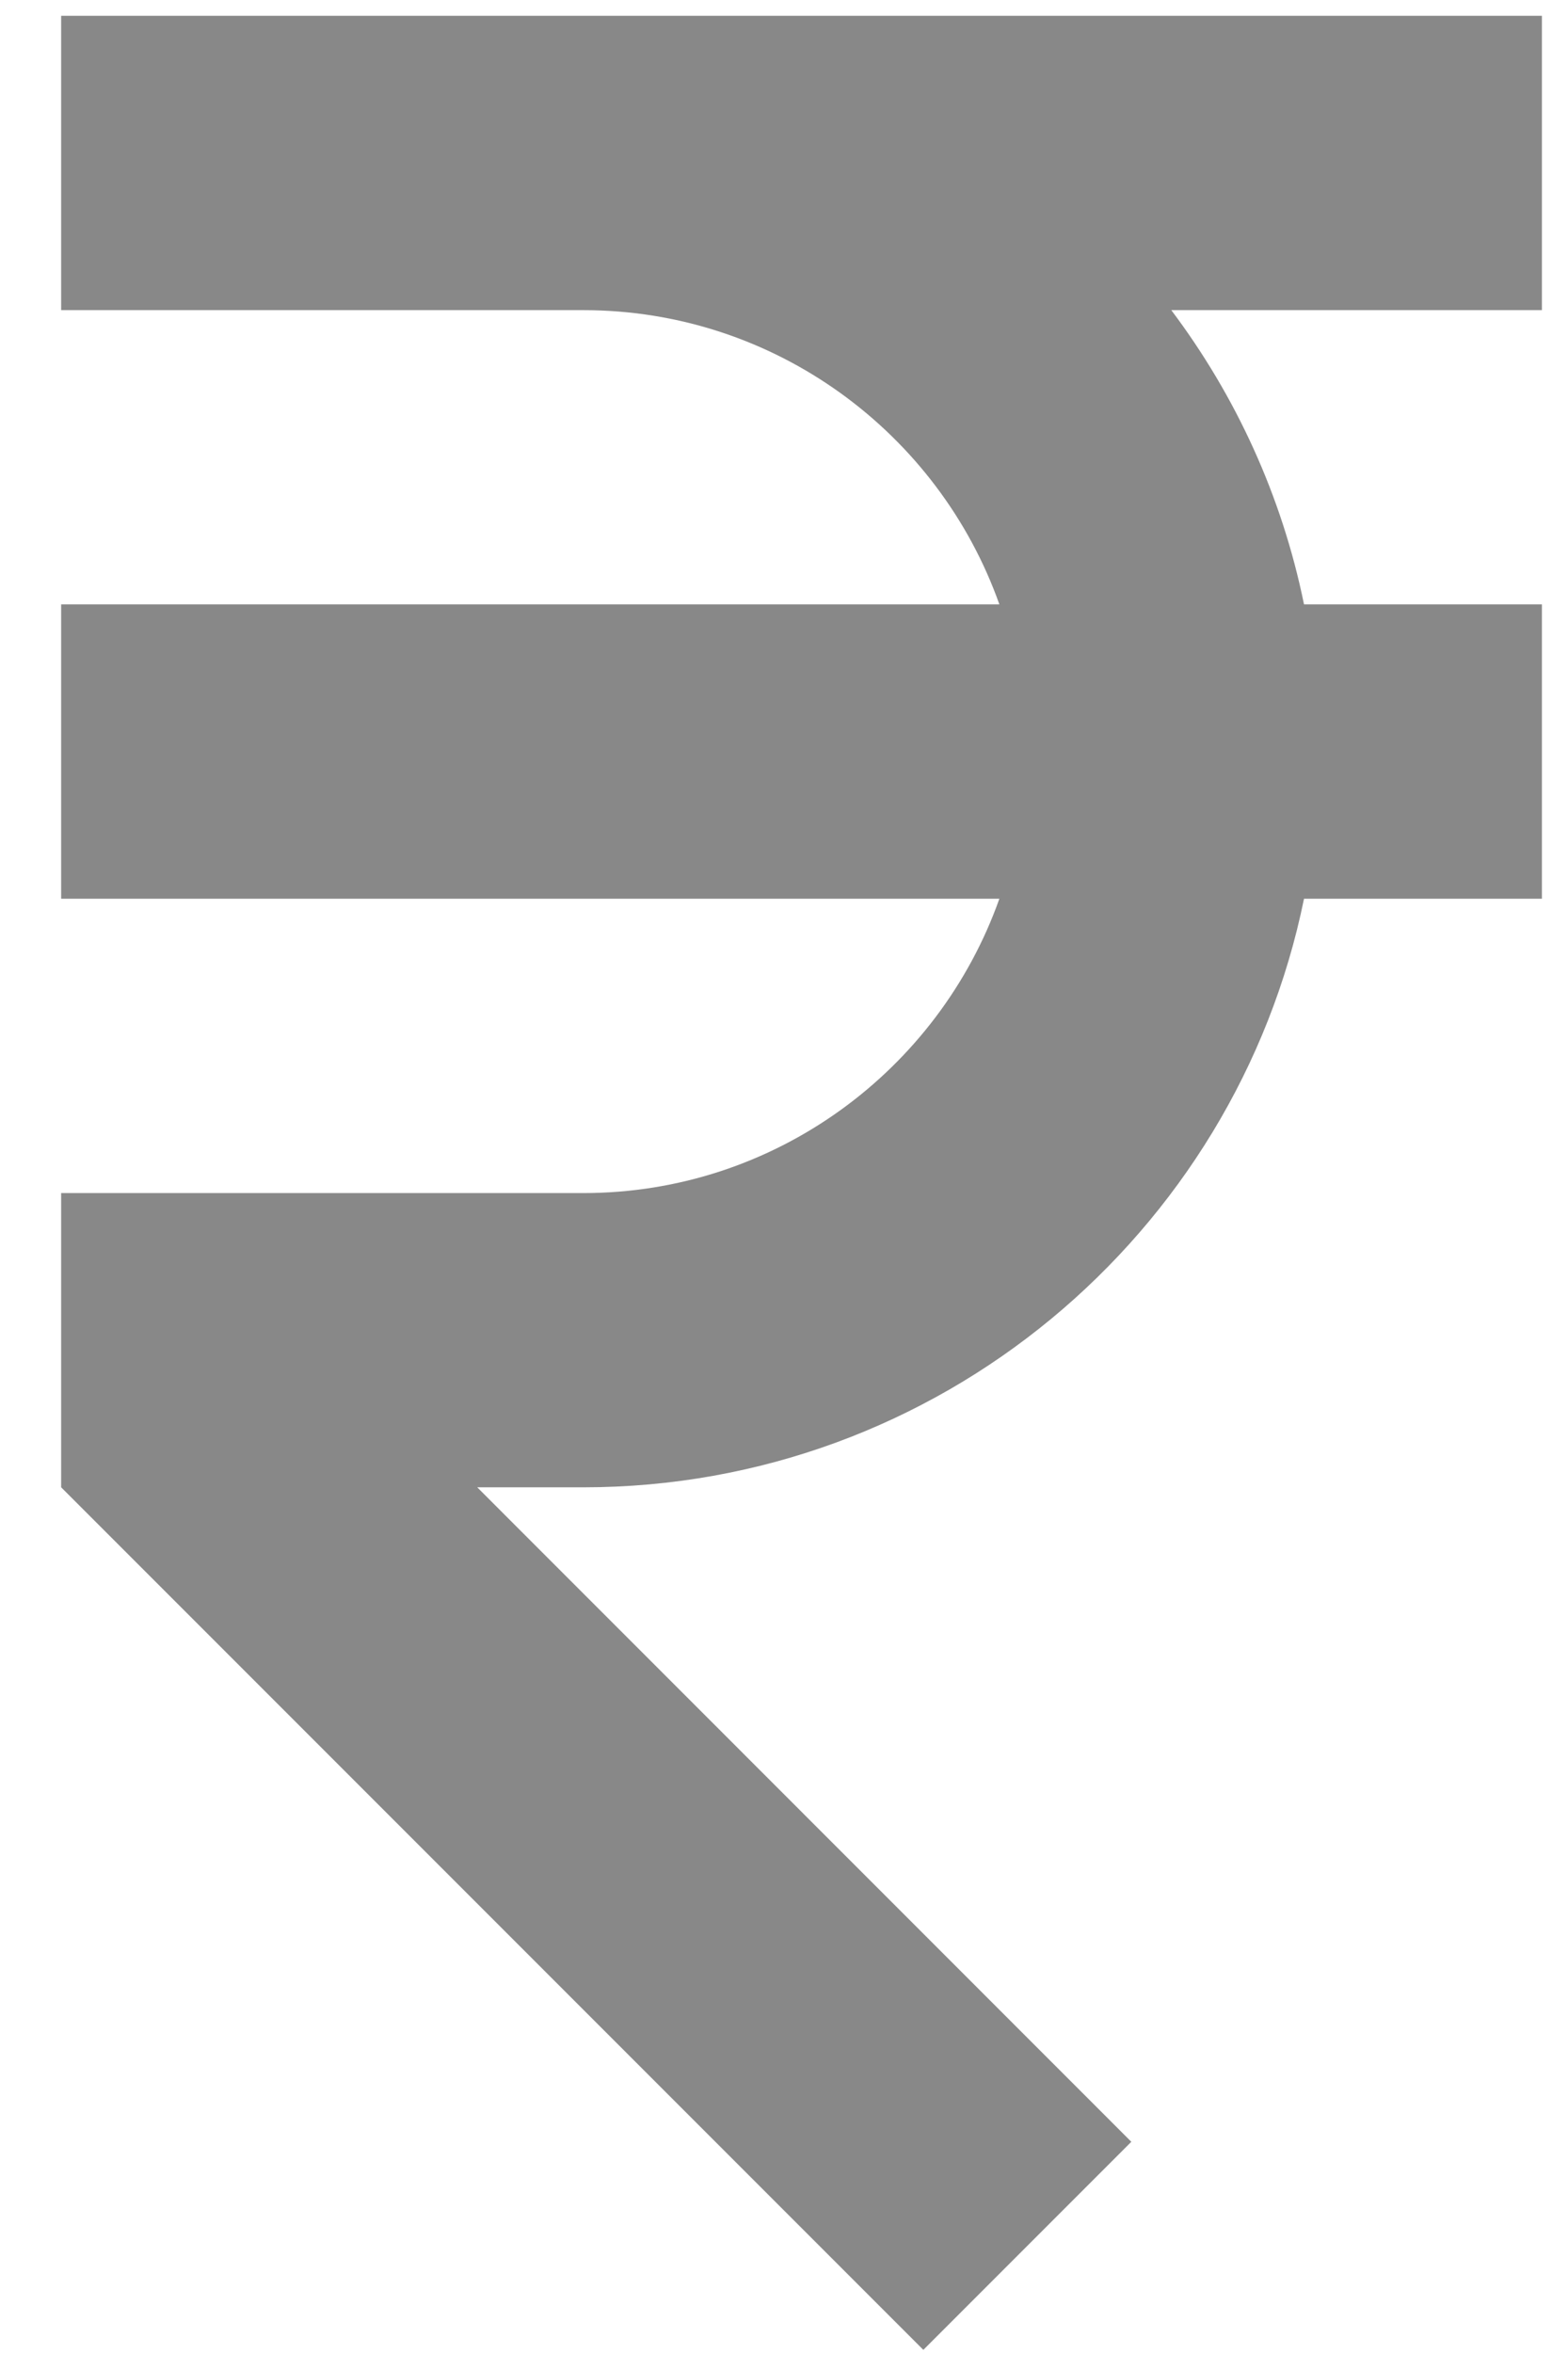 <svg width="14" height="21" viewBox="0 0 14 21" fill="none" xmlns="http://www.w3.org/2000/svg">
<path d="M13.767 0.141H0.546V2.768H5.208C6.92 2.768 8.381 3.866 8.923 5.394H0.546V8.021H8.923C8.381 9.55 6.92 10.648 5.208 10.648H0.546V13.274L8.244 20.972L10.101 19.115L4.261 13.274H5.208C8.379 13.274 11.033 11.015 11.643 8.021H13.767V5.394H11.643C11.445 4.424 11.033 3.532 10.458 2.768H13.767V0.141Z" fill="#888888"/>
</svg>
